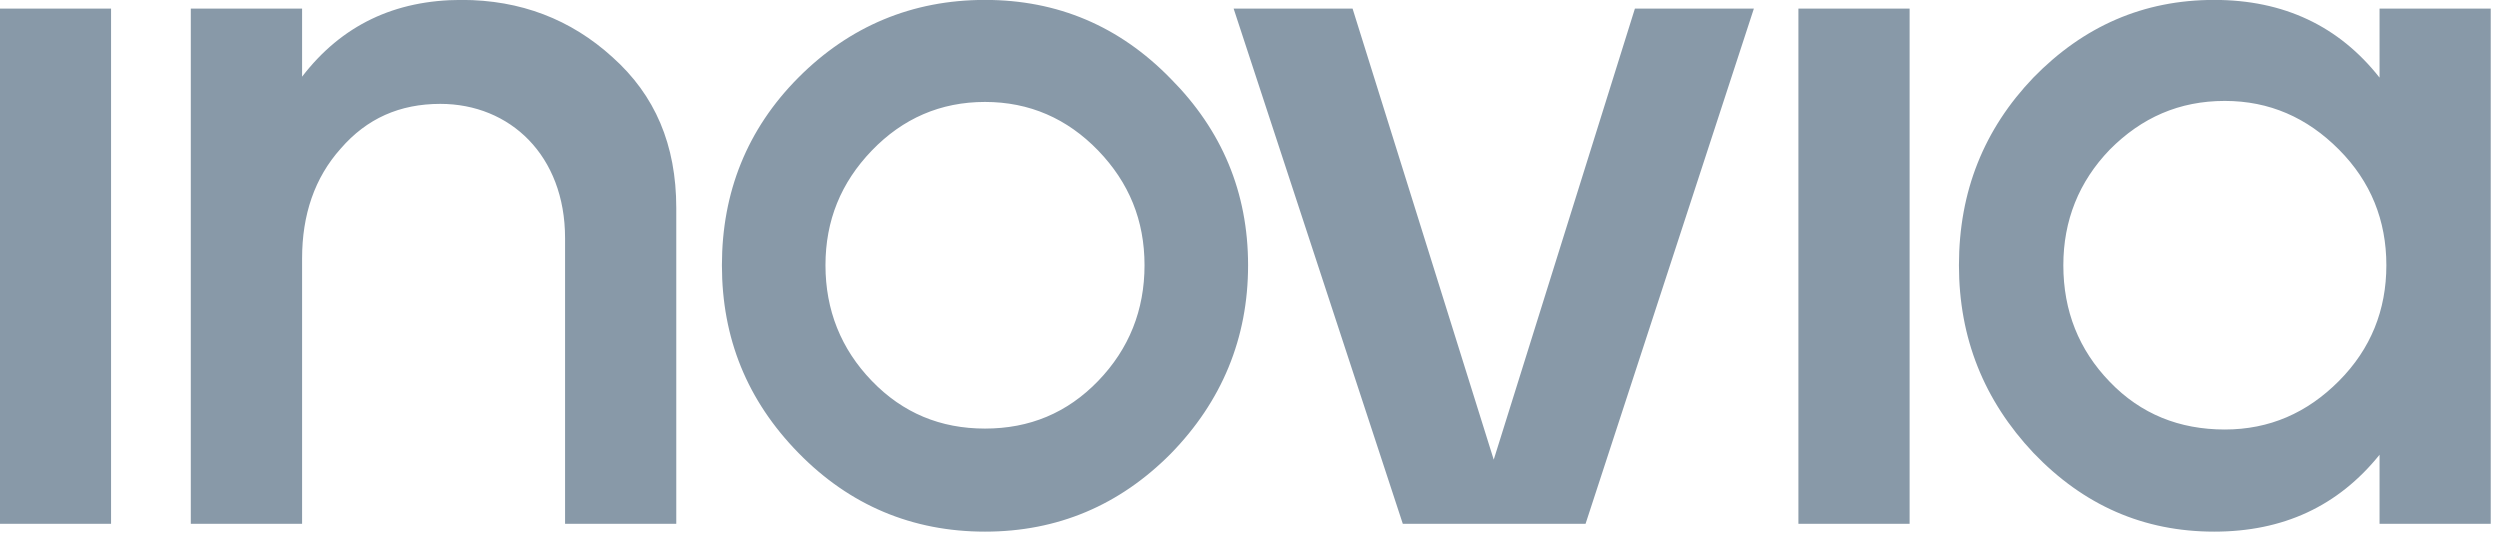 <svg width="116" height="25" viewBox="0 0 116 25" fill="none" xmlns="http://www.w3.org/2000/svg">
<g clip-path="url(#clip0_36_625)">
<path d="M-0.003 0.398H5.153V24.304H-0.003V0.398ZM8.853 0.398H14.017V3.558C15.853 1.168 18.321 -0.004 21.419 -0.004C24.153 -0.004 26.489 0.898 28.419 2.652C30.392 4.414 31.379 6.715 31.379 9.648V24.304H26.219V11.047C26.219 7.211 23.661 4.82 20.431 4.82C18.548 4.82 17.021 5.496 15.81 6.894C14.599 8.246 14.017 9.961 14.017 11.992V24.304H8.853V0.398ZM37.044 21.011C34.665 18.578 33.497 15.691 33.497 12.308C33.497 8.925 34.665 5.992 37.044 3.601C39.423 1.211 42.337 -0.004 45.704 -0.004C49.067 -0.004 51.942 1.211 54.317 3.648C56.697 6.038 57.911 8.925 57.911 12.308C57.911 15.691 56.696 18.625 54.317 21.058C51.942 23.448 49.067 24.668 45.704 24.668C42.337 24.668 39.423 23.448 37.044 21.011ZM45.704 19.886C47.767 19.886 49.517 19.164 50.954 17.676C52.392 16.187 53.106 14.382 53.106 12.308C53.106 10.23 52.392 8.476 50.954 6.984C49.517 5.5 47.767 4.73 45.704 4.73C43.642 4.73 41.888 5.496 40.454 6.984C39.017 8.476 38.302 10.234 38.302 12.308C38.302 14.383 39.017 16.188 40.454 17.675C41.888 19.164 43.642 19.886 45.704 19.886ZM57.24 0.398H62.759L69.309 21.328L75.86 0.398H81.38L73.57 24.304H65.09L57.24 0.398ZM83.446 0.398H88.606V24.304H83.446V0.398ZM94.349 21.011C92.059 18.578 90.895 15.691 90.895 12.308C90.895 8.878 92.06 5.992 94.349 3.601C96.681 1.211 99.462 -0.004 102.739 -0.004C105.969 -0.004 108.529 1.211 110.411 3.601V0.398H115.571V24.304H110.411V21.101C108.481 23.496 105.927 24.668 102.739 24.668C99.462 24.668 96.681 23.448 94.349 21.011ZM108.529 17.675C110.009 16.187 110.727 14.383 110.727 12.308C110.727 10.23 110.009 8.429 108.528 6.941C107.048 5.453 105.298 4.683 103.231 4.683C101.122 4.683 99.372 5.453 97.895 6.941C96.458 8.429 95.739 10.234 95.739 12.308C95.739 14.425 96.458 16.234 97.895 17.718C99.329 19.211 101.122 19.929 103.231 19.929C105.298 19.929 107.049 19.164 108.529 17.675Z" fill="#8899A8"/>
</g>
<defs>
<clipPath id="clip0_36_625">
<rect width="115.57" height="24.67" fill="white"/>
</clipPath>
</defs>
</svg>
